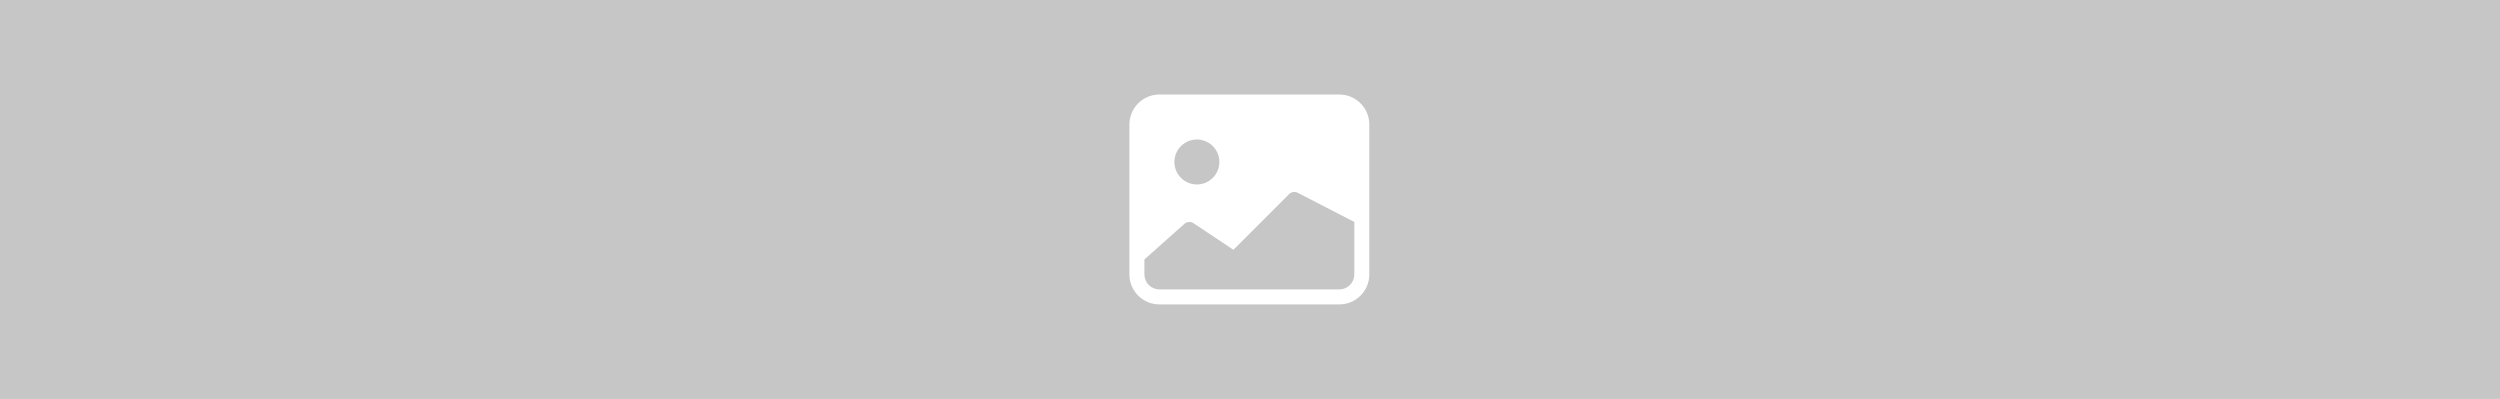 <svg width="1855" height="296" viewBox="0 0 1855 296" fill="none" xmlns="http://www.w3.org/2000/svg">
<rect width="1855" height="296" fill="#C6C6C6"/>
<g clip-path="url(#clip0_4259_4482)">
<path d="M838.022 92.375C838.022 86.474 840.366 80.815 844.539 76.642C848.712 72.469 854.371 70.125 860.272 70.125H993.772C999.673 70.125 1005.33 72.469 1009.51 76.642C1013.68 80.815 1016.02 86.474 1016.02 92.375V203.625C1016.02 209.526 1013.68 215.185 1009.51 219.358C1005.33 223.531 999.673 225.875 993.772 225.875H860.272C854.371 225.875 848.712 223.531 844.539 219.358C840.366 215.185 838.022 209.526 838.022 203.625V92.375ZM849.147 192.5V203.625C849.147 206.576 850.319 209.405 852.406 211.492C854.492 213.578 857.322 214.75 860.272 214.75H993.772C996.723 214.75 999.552 213.578 1001.64 211.492C1003.73 209.405 1004.9 206.576 1004.9 203.625V164.688L962.878 143.027C961.835 142.505 960.654 142.323 959.502 142.509C958.35 142.695 957.285 143.238 956.459 144.062L915.185 185.335L885.593 165.622C884.524 164.911 883.243 164.591 881.965 164.716C880.688 164.842 879.493 165.406 878.584 166.312L849.147 192.5ZM904.772 120.188C904.772 115.762 903.014 111.517 899.885 108.388C896.755 105.258 892.511 103.5 888.085 103.5C883.659 103.5 879.414 105.258 876.285 108.388C873.155 111.517 871.397 115.762 871.397 120.188C871.397 124.613 873.155 128.858 876.285 131.987C879.414 135.117 883.659 136.875 888.085 136.875C892.511 136.875 896.755 135.117 899.885 131.987C903.014 128.858 904.772 124.613 904.772 120.188Z" fill="white"/>
</g>
<defs>
<clipPath id="clip0_4259_4482">
<rect width="178" height="178" fill="white" transform="translate(838 59)"/>
</clipPath>
</defs>
</svg>
